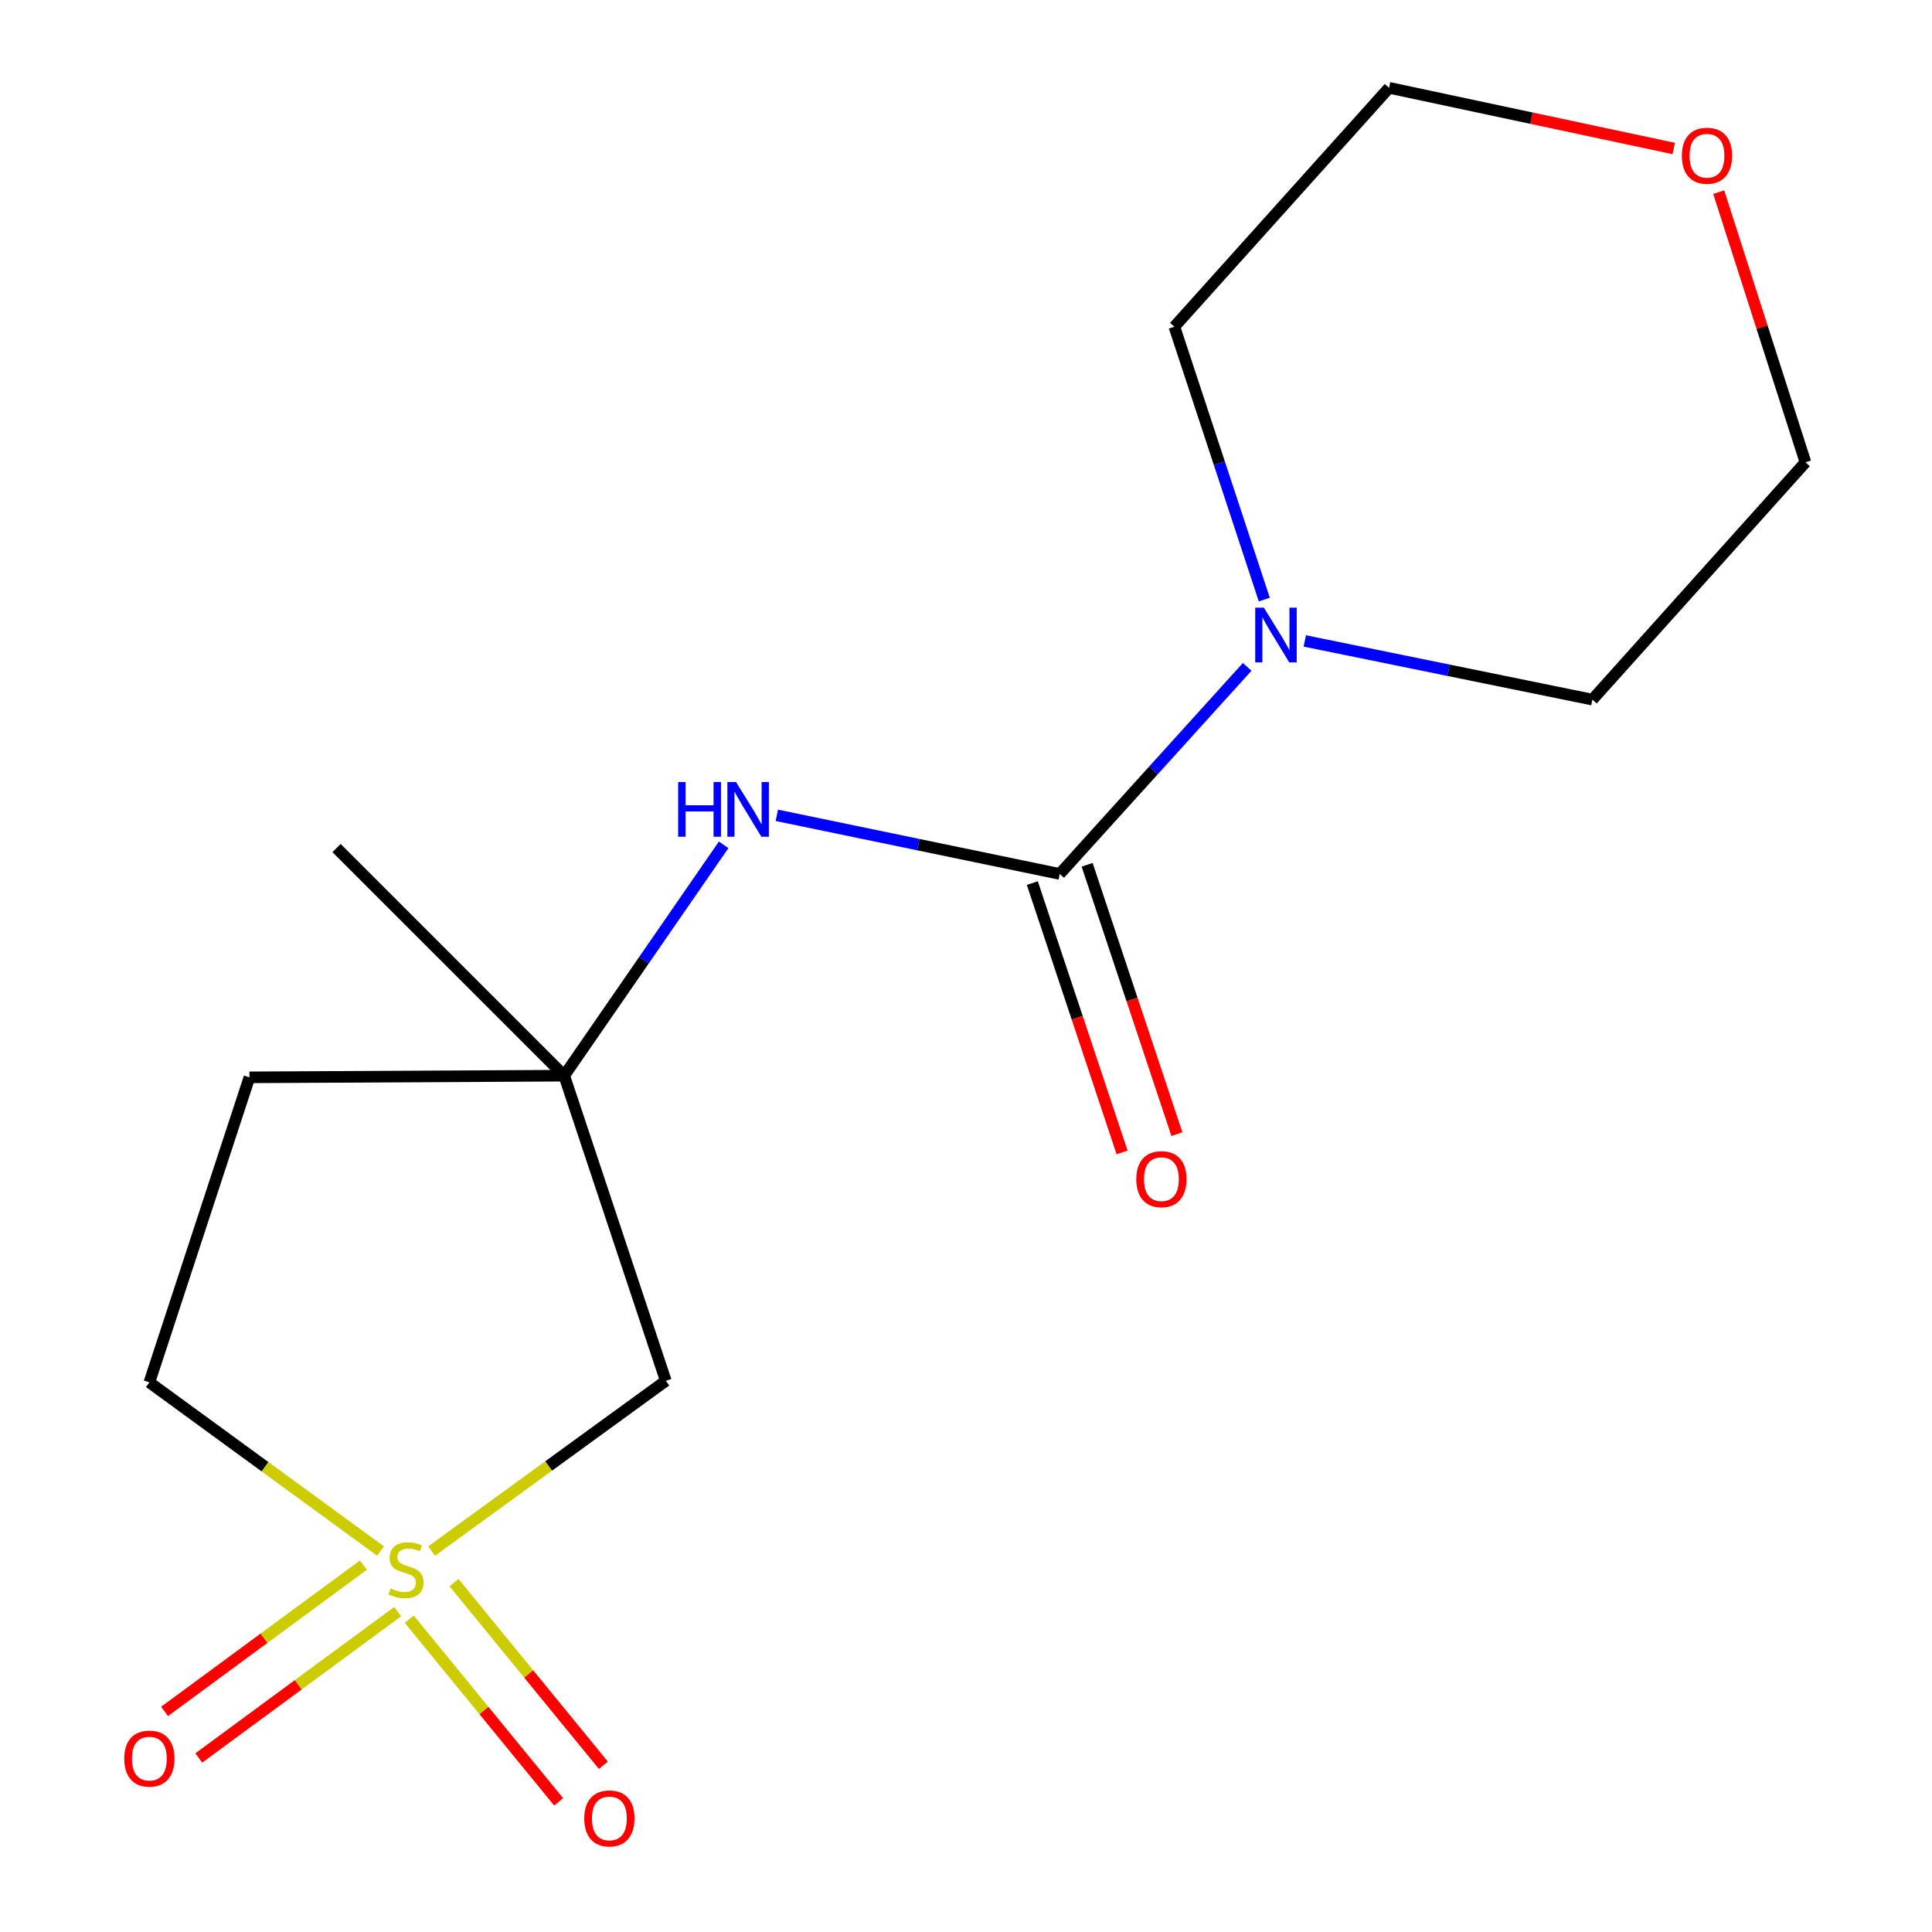 <?xml version='1.0' encoding='iso-8859-1'?>
<svg version='1.1' baseProfile='full'
              xmlns='http://www.w3.org/2000/svg'
                      xmlns:rdkit='http://www.rdkit.org/xml'
                      xmlns:xlink='http://www.w3.org/1999/xlink'
                  xml:space='preserve'
width='1000px' height='1000px' viewBox='0 0 1000 1000'>
<!-- END OF HEADER -->
<rect style='opacity:1.0;fill:#FFFFFF;stroke:none' width='1000' height='1000' x='0' y='0'> </rect>
<path class='bond-1' d='M 223.399,802.814 L 284.012,758.762' style='fill:none;fill-rule:evenodd;stroke:#CCCC00;stroke-width:6px;stroke-linecap:butt;stroke-linejoin:miter;stroke-opacity:1' />
<path class='bond-1' d='M 284.012,758.762 L 344.626,714.71' style='fill:none;fill-rule:evenodd;stroke:#000000;stroke-width:6px;stroke-linecap:butt;stroke-linejoin:miter;stroke-opacity:1' />
<path class='bond-5' d='M 188.097,810.101 L 136.63,847.966' style='fill:none;fill-rule:evenodd;stroke:#CCCC00;stroke-width:6px;stroke-linecap:butt;stroke-linejoin:miter;stroke-opacity:1' />
<path class='bond-5' d='M 136.63,847.966 L 85.163,885.831' style='fill:none;fill-rule:evenodd;stroke:#FF0000;stroke-width:6px;stroke-linecap:butt;stroke-linejoin:miter;stroke-opacity:1' />
<path class='bond-5' d='M 205.822,834.193 L 154.355,872.058' style='fill:none;fill-rule:evenodd;stroke:#CCCC00;stroke-width:6px;stroke-linecap:butt;stroke-linejoin:miter;stroke-opacity:1' />
<path class='bond-5' d='M 154.355,872.058 L 102.888,909.923' style='fill:none;fill-rule:evenodd;stroke:#FF0000;stroke-width:6px;stroke-linecap:butt;stroke-linejoin:miter;stroke-opacity:1' />
<path class='bond-6' d='M 211.823,838.086 L 250.488,885.365' style='fill:none;fill-rule:evenodd;stroke:#CCCC00;stroke-width:6px;stroke-linecap:butt;stroke-linejoin:miter;stroke-opacity:1' />
<path class='bond-6' d='M 250.488,885.365 L 289.154,932.644' style='fill:none;fill-rule:evenodd;stroke:#FF0000;stroke-width:6px;stroke-linecap:butt;stroke-linejoin:miter;stroke-opacity:1' />
<path class='bond-6' d='M 234.976,819.151 L 273.642,866.43' style='fill:none;fill-rule:evenodd;stroke:#CCCC00;stroke-width:6px;stroke-linecap:butt;stroke-linejoin:miter;stroke-opacity:1' />
<path class='bond-6' d='M 273.642,866.43 L 312.307,913.709' style='fill:none;fill-rule:evenodd;stroke:#FF0000;stroke-width:6px;stroke-linecap:butt;stroke-linejoin:miter;stroke-opacity:1' />
<path class='bond-8' d='M 196.972,802.809 L 137.142,759.159' style='fill:none;fill-rule:evenodd;stroke:#CCCC00;stroke-width:6px;stroke-linecap:butt;stroke-linejoin:miter;stroke-opacity:1' />
<path class='bond-8' d='M 137.142,759.159 L 77.312,715.508' style='fill:none;fill-rule:evenodd;stroke:#000000;stroke-width:6px;stroke-linecap:butt;stroke-linejoin:miter;stroke-opacity:1' />
<path class='bond-0' d='M 548.513,452.349 L 475.301,437.18' style='fill:none;fill-rule:evenodd;stroke:#000000;stroke-width:6px;stroke-linecap:butt;stroke-linejoin:miter;stroke-opacity:1' />
<path class='bond-0' d='M 475.301,437.18 L 402.089,422.011' style='fill:none;fill-rule:evenodd;stroke:#0000FF;stroke-width:6px;stroke-linecap:butt;stroke-linejoin:miter;stroke-opacity:1' />
<path class='bond-2' d='M 548.513,452.349 L 597.024,398.761' style='fill:none;fill-rule:evenodd;stroke:#000000;stroke-width:6px;stroke-linecap:butt;stroke-linejoin:miter;stroke-opacity:1' />
<path class='bond-2' d='M 597.024,398.761 L 645.534,345.174' style='fill:none;fill-rule:evenodd;stroke:#0000FF;stroke-width:6px;stroke-linecap:butt;stroke-linejoin:miter;stroke-opacity:1' />
<path class='bond-7' d='M 534.325,457.077 L 557.558,526.791' style='fill:none;fill-rule:evenodd;stroke:#000000;stroke-width:6px;stroke-linecap:butt;stroke-linejoin:miter;stroke-opacity:1' />
<path class='bond-7' d='M 557.558,526.791 L 580.791,596.505' style='fill:none;fill-rule:evenodd;stroke:#FF0000;stroke-width:6px;stroke-linecap:butt;stroke-linejoin:miter;stroke-opacity:1' />
<path class='bond-7' d='M 562.701,447.62 L 585.934,517.334' style='fill:none;fill-rule:evenodd;stroke:#000000;stroke-width:6px;stroke-linecap:butt;stroke-linejoin:miter;stroke-opacity:1' />
<path class='bond-7' d='M 585.934,517.334 L 609.167,587.048' style='fill:none;fill-rule:evenodd;stroke:#FF0000;stroke-width:6px;stroke-linecap:butt;stroke-linejoin:miter;stroke-opacity:1' />
<path class='bond-4' d='M 344.626,714.71 L 292.034,556.768' style='fill:none;fill-rule:evenodd;stroke:#000000;stroke-width:6px;stroke-linecap:butt;stroke-linejoin:miter;stroke-opacity:1' />
<path class='bond-11' d='M 675.362,331.748 L 749.79,346.934' style='fill:none;fill-rule:evenodd;stroke:#0000FF;stroke-width:6px;stroke-linecap:butt;stroke-linejoin:miter;stroke-opacity:1' />
<path class='bond-11' d='M 749.79,346.934 L 824.218,362.12' style='fill:none;fill-rule:evenodd;stroke:#000000;stroke-width:6px;stroke-linecap:butt;stroke-linejoin:miter;stroke-opacity:1' />
<path class='bond-12' d='M 654.393,310.343 L 631.122,239.73' style='fill:none;fill-rule:evenodd;stroke:#0000FF;stroke-width:6px;stroke-linecap:butt;stroke-linejoin:miter;stroke-opacity:1' />
<path class='bond-12' d='M 631.122,239.73 L 607.852,169.116' style='fill:none;fill-rule:evenodd;stroke:#000000;stroke-width:6px;stroke-linecap:butt;stroke-linejoin:miter;stroke-opacity:1' />
<path class='bond-3' d='M 374.559,437.28 L 333.296,497.024' style='fill:none;fill-rule:evenodd;stroke:#0000FF;stroke-width:6px;stroke-linecap:butt;stroke-linejoin:miter;stroke-opacity:1' />
<path class='bond-3' d='M 333.296,497.024 L 292.034,556.768' style='fill:none;fill-rule:evenodd;stroke:#000000;stroke-width:6px;stroke-linecap:butt;stroke-linejoin:miter;stroke-opacity:1' />
<path class='bond-13' d='M 292.034,556.768 L 174.204,438.956' style='fill:none;fill-rule:evenodd;stroke:#000000;stroke-width:6px;stroke-linecap:butt;stroke-linejoin:miter;stroke-opacity:1' />
<path class='bond-16' d='M 292.034,556.768 L 129.107,557.632' style='fill:none;fill-rule:evenodd;stroke:#000000;stroke-width:6px;stroke-linecap:butt;stroke-linejoin:miter;stroke-opacity:1' />
<path class='bond-9' d='M 77.312,715.508 L 129.107,557.632' style='fill:none;fill-rule:evenodd;stroke:#000000;stroke-width:6px;stroke-linecap:butt;stroke-linejoin:miter;stroke-opacity:1' />
<path class='bond-10' d='M 866.317,76.864 L 792.651,61.16' style='fill:none;fill-rule:evenodd;stroke:#FF0000;stroke-width:6px;stroke-linecap:butt;stroke-linejoin:miter;stroke-opacity:1' />
<path class='bond-10' d='M 792.651,61.16 L 718.984,45.455' style='fill:none;fill-rule:evenodd;stroke:#000000;stroke-width:6px;stroke-linecap:butt;stroke-linejoin:miter;stroke-opacity:1' />
<path class='bond-17' d='M 889.602,99.461 L 912.053,169.375' style='fill:none;fill-rule:evenodd;stroke:#FF0000;stroke-width:6px;stroke-linecap:butt;stroke-linejoin:miter;stroke-opacity:1' />
<path class='bond-17' d='M 912.053,169.375 L 934.503,239.289' style='fill:none;fill-rule:evenodd;stroke:#000000;stroke-width:6px;stroke-linecap:butt;stroke-linejoin:miter;stroke-opacity:1' />
<path class='bond-14' d='M 824.218,362.12 L 934.503,239.289' style='fill:none;fill-rule:evenodd;stroke:#000000;stroke-width:6px;stroke-linecap:butt;stroke-linejoin:miter;stroke-opacity:1' />
<path class='bond-15' d='M 607.852,169.116 L 718.984,45.455' style='fill:none;fill-rule:evenodd;stroke:#000000;stroke-width:6px;stroke-linecap:butt;stroke-linejoin:miter;stroke-opacity:1' />
<path  class='atom-0' d='M 202.163 822.153
Q 202.483 822.273, 203.803 822.833
Q 205.123 823.393, 206.563 823.753
Q 208.043 824.073, 209.483 824.073
Q 212.163 824.073, 213.723 822.793
Q 215.283 821.473, 215.283 819.193
Q 215.283 817.633, 214.483 816.673
Q 213.723 815.713, 212.523 815.193
Q 211.323 814.673, 209.323 814.073
Q 206.803 813.313, 205.283 812.593
Q 203.803 811.873, 202.723 810.353
Q 201.683 808.833, 201.683 806.273
Q 201.683 802.713, 204.083 800.513
Q 206.523 798.313, 211.323 798.313
Q 214.603 798.313, 218.323 799.873
L 217.403 802.953
Q 214.003 801.553, 211.443 801.553
Q 208.683 801.553, 207.163 802.713
Q 205.643 803.833, 205.683 805.793
Q 205.683 807.313, 206.443 808.233
Q 207.243 809.153, 208.363 809.673
Q 209.523 810.193, 211.443 810.793
Q 214.003 811.593, 215.523 812.393
Q 217.043 813.193, 218.123 814.833
Q 219.243 816.433, 219.243 819.193
Q 219.243 823.113, 216.603 825.233
Q 214.003 827.313, 209.643 827.313
Q 207.123 827.313, 205.203 826.753
Q 203.323 826.233, 201.083 825.313
L 202.163 822.153
' fill='#CCCC00'/>
<path  class='atom-3' d='M 654.184 314.544
L 663.464 329.544
Q 664.384 331.024, 665.864 333.704
Q 667.344 336.384, 667.424 336.544
L 667.424 314.544
L 671.184 314.544
L 671.184 342.864
L 667.304 342.864
L 657.344 326.464
Q 656.184 324.544, 654.944 322.344
Q 653.744 320.144, 653.384 319.464
L 653.384 342.864
L 649.704 342.864
L 649.704 314.544
L 654.184 314.544
' fill='#0000FF'/>
<path  class='atom-4' d='M 351.011 404.772
L 354.851 404.772
L 354.851 416.812
L 369.331 416.812
L 369.331 404.772
L 373.171 404.772
L 373.171 433.092
L 369.331 433.092
L 369.331 420.012
L 354.851 420.012
L 354.851 433.092
L 351.011 433.092
L 351.011 404.772
' fill='#0000FF'/>
<path  class='atom-4' d='M 380.971 404.772
L 390.251 419.772
Q 391.171 421.252, 392.651 423.932
Q 394.131 426.612, 394.211 426.772
L 394.211 404.772
L 397.971 404.772
L 397.971 433.092
L 394.091 433.092
L 384.131 416.692
Q 382.971 414.772, 381.731 412.572
Q 380.531 410.372, 380.171 409.692
L 380.171 433.092
L 376.491 433.092
L 376.491 404.772
L 380.971 404.772
' fill='#0000FF'/>
<path  class='atom-6' d='M 64.312 910.253
Q 64.312 903.453, 67.672 899.653
Q 71.032 895.853, 77.312 895.853
Q 83.592 895.853, 86.952 899.653
Q 90.312 903.453, 90.312 910.253
Q 90.312 917.133, 86.912 921.053
Q 83.512 924.933, 77.312 924.933
Q 71.072 924.933, 67.672 921.053
Q 64.312 917.173, 64.312 910.253
M 77.312 921.733
Q 81.632 921.733, 83.952 918.853
Q 86.312 915.933, 86.312 910.253
Q 86.312 904.693, 83.952 901.893
Q 81.632 899.053, 77.312 899.053
Q 72.992 899.053, 70.632 901.853
Q 68.312 904.653, 68.312 910.253
Q 68.312 915.973, 70.632 918.853
Q 72.992 921.733, 77.312 921.733
' fill='#FF0000'/>
<path  class='atom-7' d='M 302.413 941.21
Q 302.413 934.41, 305.773 930.61
Q 309.133 926.81, 315.413 926.81
Q 321.693 926.81, 325.053 930.61
Q 328.413 934.41, 328.413 941.21
Q 328.413 948.09, 325.013 952.01
Q 321.613 955.89, 315.413 955.89
Q 309.173 955.89, 305.773 952.01
Q 302.413 948.13, 302.413 941.21
M 315.413 952.69
Q 319.733 952.69, 322.053 949.81
Q 324.413 946.89, 324.413 941.21
Q 324.413 935.65, 322.053 932.85
Q 319.733 930.01, 315.413 930.01
Q 311.093 930.01, 308.733 932.81
Q 306.413 935.61, 306.413 941.21
Q 306.413 946.93, 308.733 949.81
Q 311.093 952.69, 315.413 952.69
' fill='#FF0000'/>
<path  class='atom-8' d='M 588.138 610.338
Q 588.138 603.538, 591.498 599.738
Q 594.858 595.938, 601.138 595.938
Q 607.418 595.938, 610.778 599.738
Q 614.138 603.538, 614.138 610.338
Q 614.138 617.218, 610.738 621.138
Q 607.338 625.018, 601.138 625.018
Q 594.898 625.018, 591.498 621.138
Q 588.138 617.258, 588.138 610.338
M 601.138 621.818
Q 605.458 621.818, 607.778 618.938
Q 610.138 616.018, 610.138 610.338
Q 610.138 604.778, 607.778 601.978
Q 605.458 599.138, 601.138 599.138
Q 596.818 599.138, 594.458 601.938
Q 592.138 604.738, 592.138 610.338
Q 592.138 616.058, 594.458 618.938
Q 596.818 621.818, 601.138 621.818
' fill='#FF0000'/>
<path  class='atom-11' d='M 870.523 80.612
Q 870.523 73.812, 873.883 70.013
Q 877.243 66.213, 883.523 66.213
Q 889.803 66.213, 893.163 70.013
Q 896.523 73.812, 896.523 80.612
Q 896.523 87.493, 893.123 91.412
Q 889.723 95.293, 883.523 95.293
Q 877.283 95.293, 873.883 91.412
Q 870.523 87.532, 870.523 80.612
M 883.523 92.093
Q 887.843 92.093, 890.163 89.213
Q 892.523 86.293, 892.523 80.612
Q 892.523 75.052, 890.163 72.252
Q 887.843 69.412, 883.523 69.412
Q 879.203 69.412, 876.843 72.213
Q 874.523 75.013, 874.523 80.612
Q 874.523 86.332, 876.843 89.213
Q 879.203 92.093, 883.523 92.093
' fill='#FF0000'/>
</svg>
